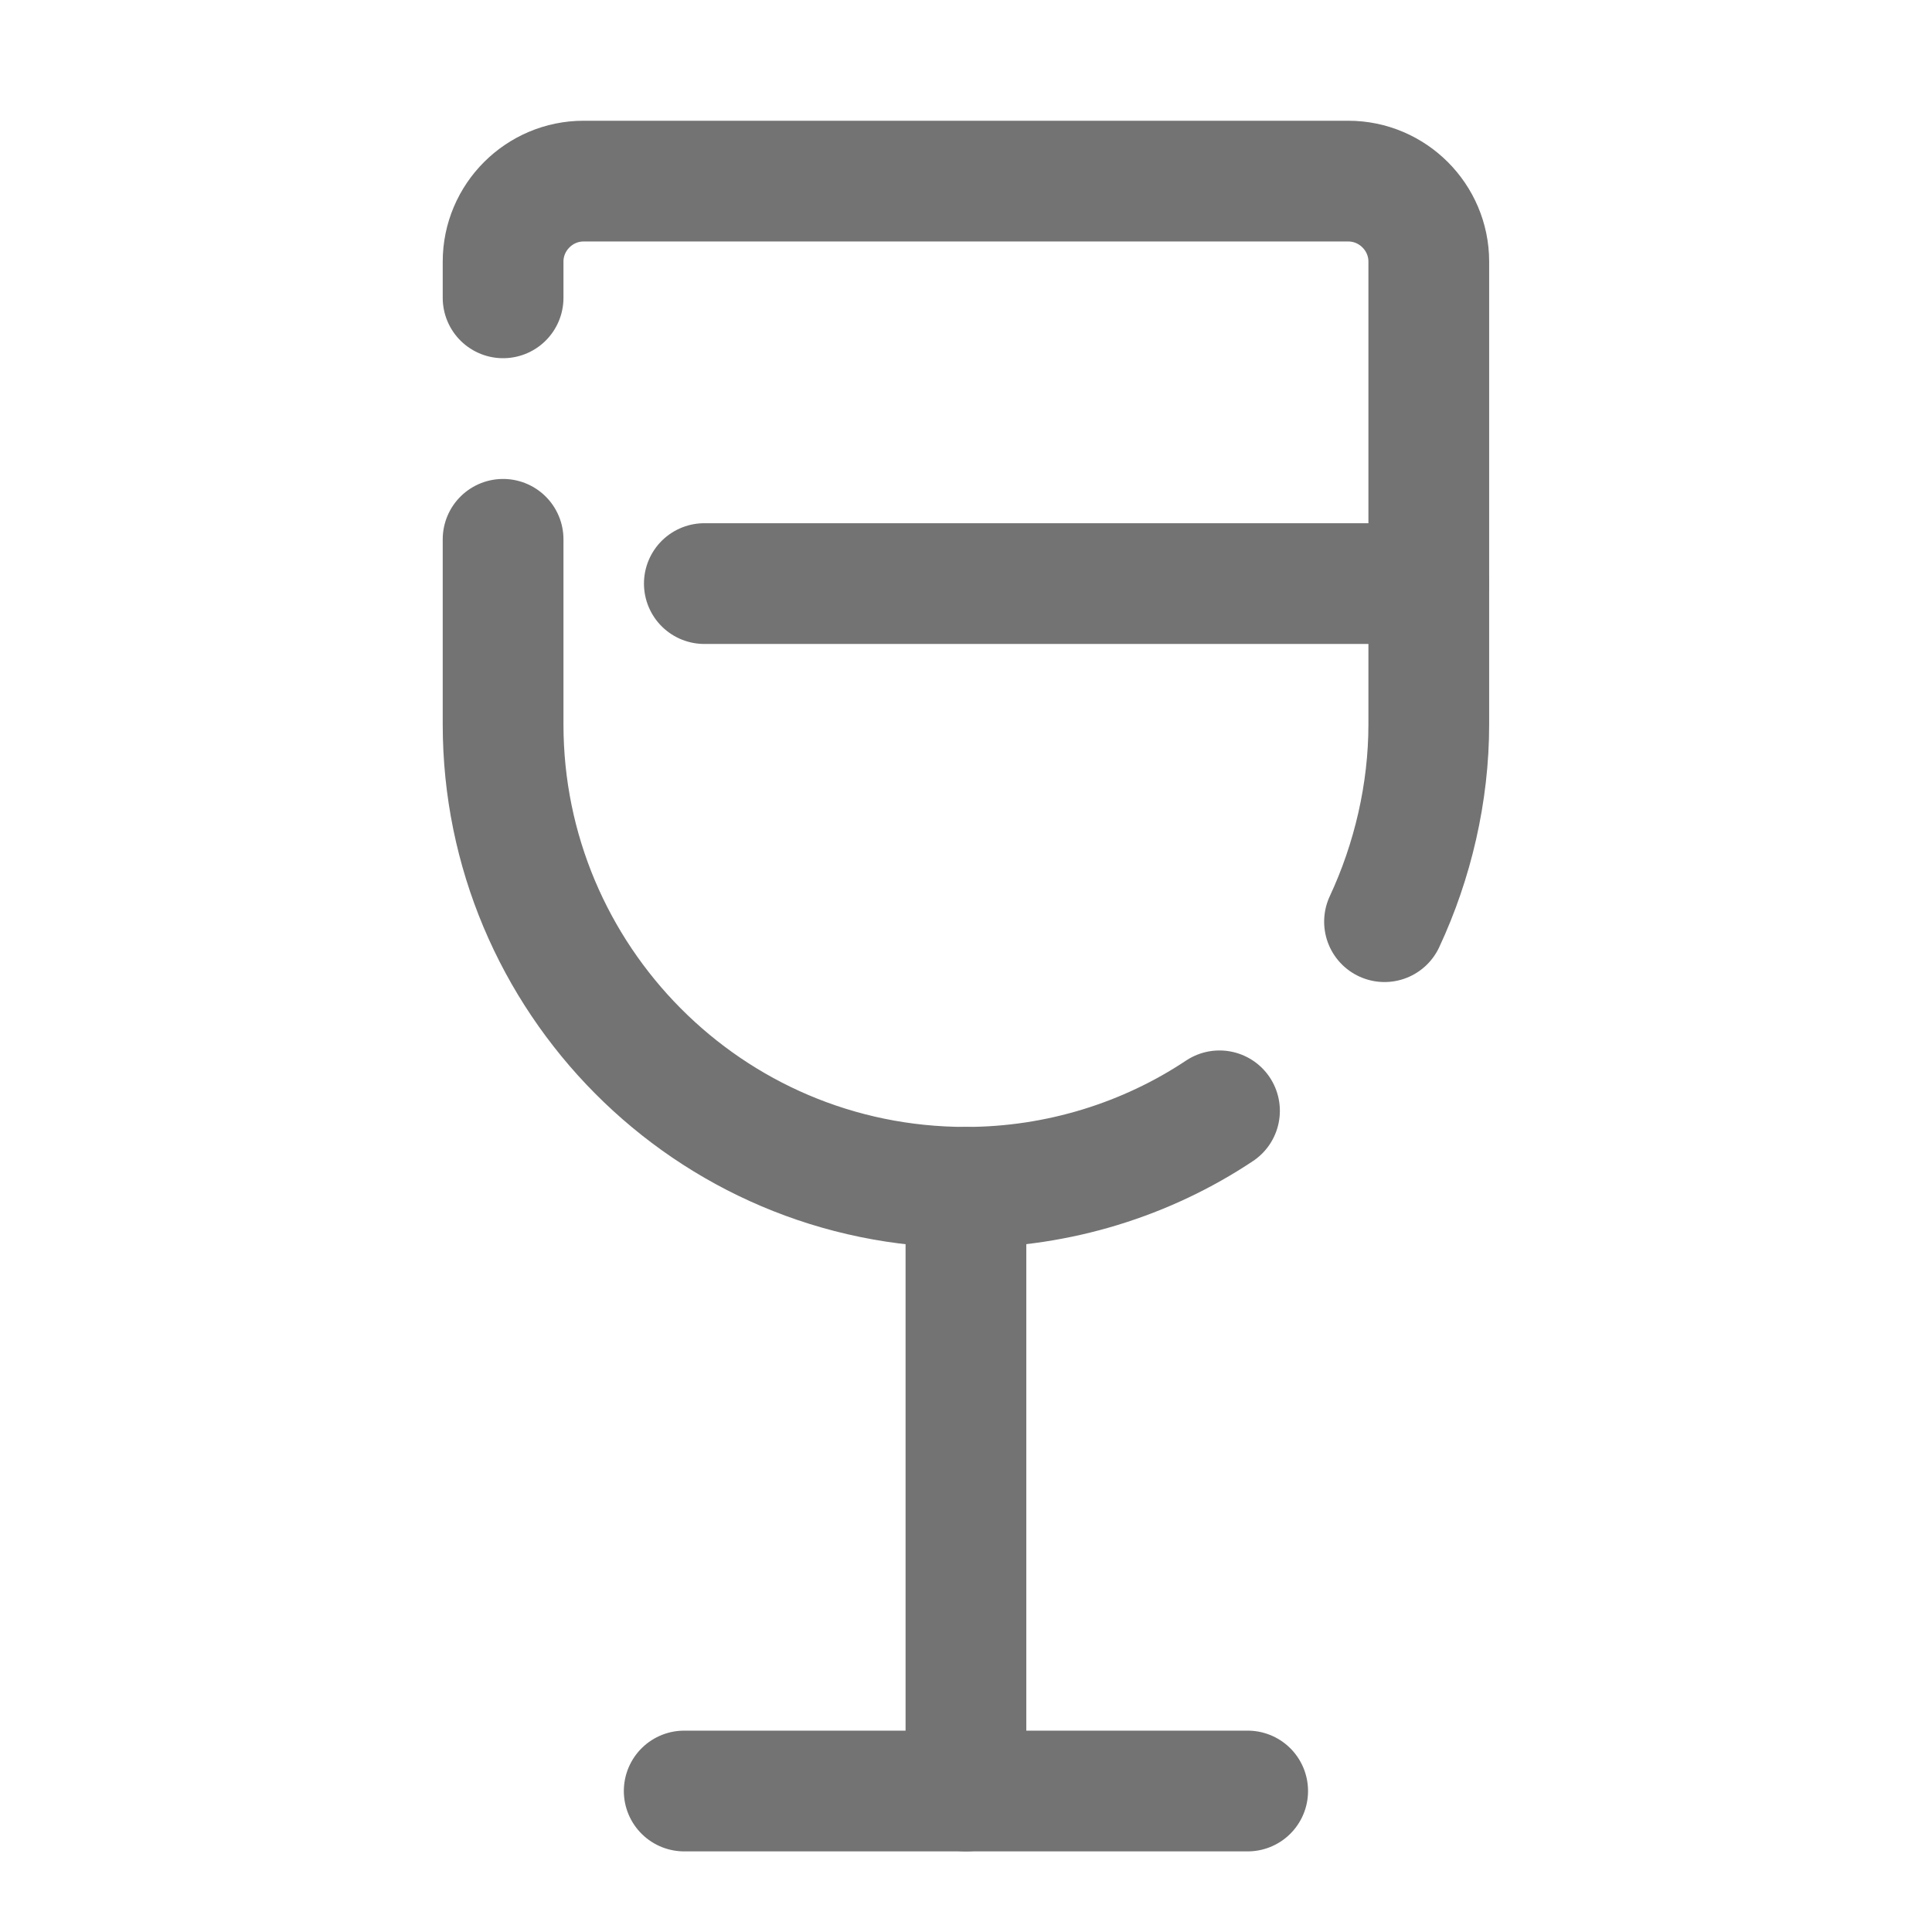 <svg version="1.1" xmlns="http://www.w3.org/2000/svg" xmlns:xlink="http://www.w3.org/1999/xlink" width="48px" height="48px" viewBox="0,0,256,256"><g fill="none" fill-rule="nonzero" stroke="#737373" stroke-width="3" stroke-linecap="round" stroke-linejoin="round" stroke-miterlimit="10" stroke-dasharray="" stroke-dashoffset="0" font-family="none" font-weight="none" font-size="none" text-anchor="none" style="mix-blend-mode: normal"><g transform="scale(5.333,5.333)"><path d="M30.3,27.6c-1.8,1.2 -4,1.9 -6.3,1.9v0c-6.4,0 -11.5,-5.2 -11.5,-11.5v-4.6"></path><path d="M12.5,7.4v-0.9c0,-1.1 0.9,-2 2,-2h19c1.1,0 2,0.9 2,2v11.5c0,1.7 -0.4,3.4 -1.1,4.9"></path><path d="M17.5,14.5h18"></path><path d="M17,44.5h14"></path><path d="M24,29.5v15"></path></g></g></svg>